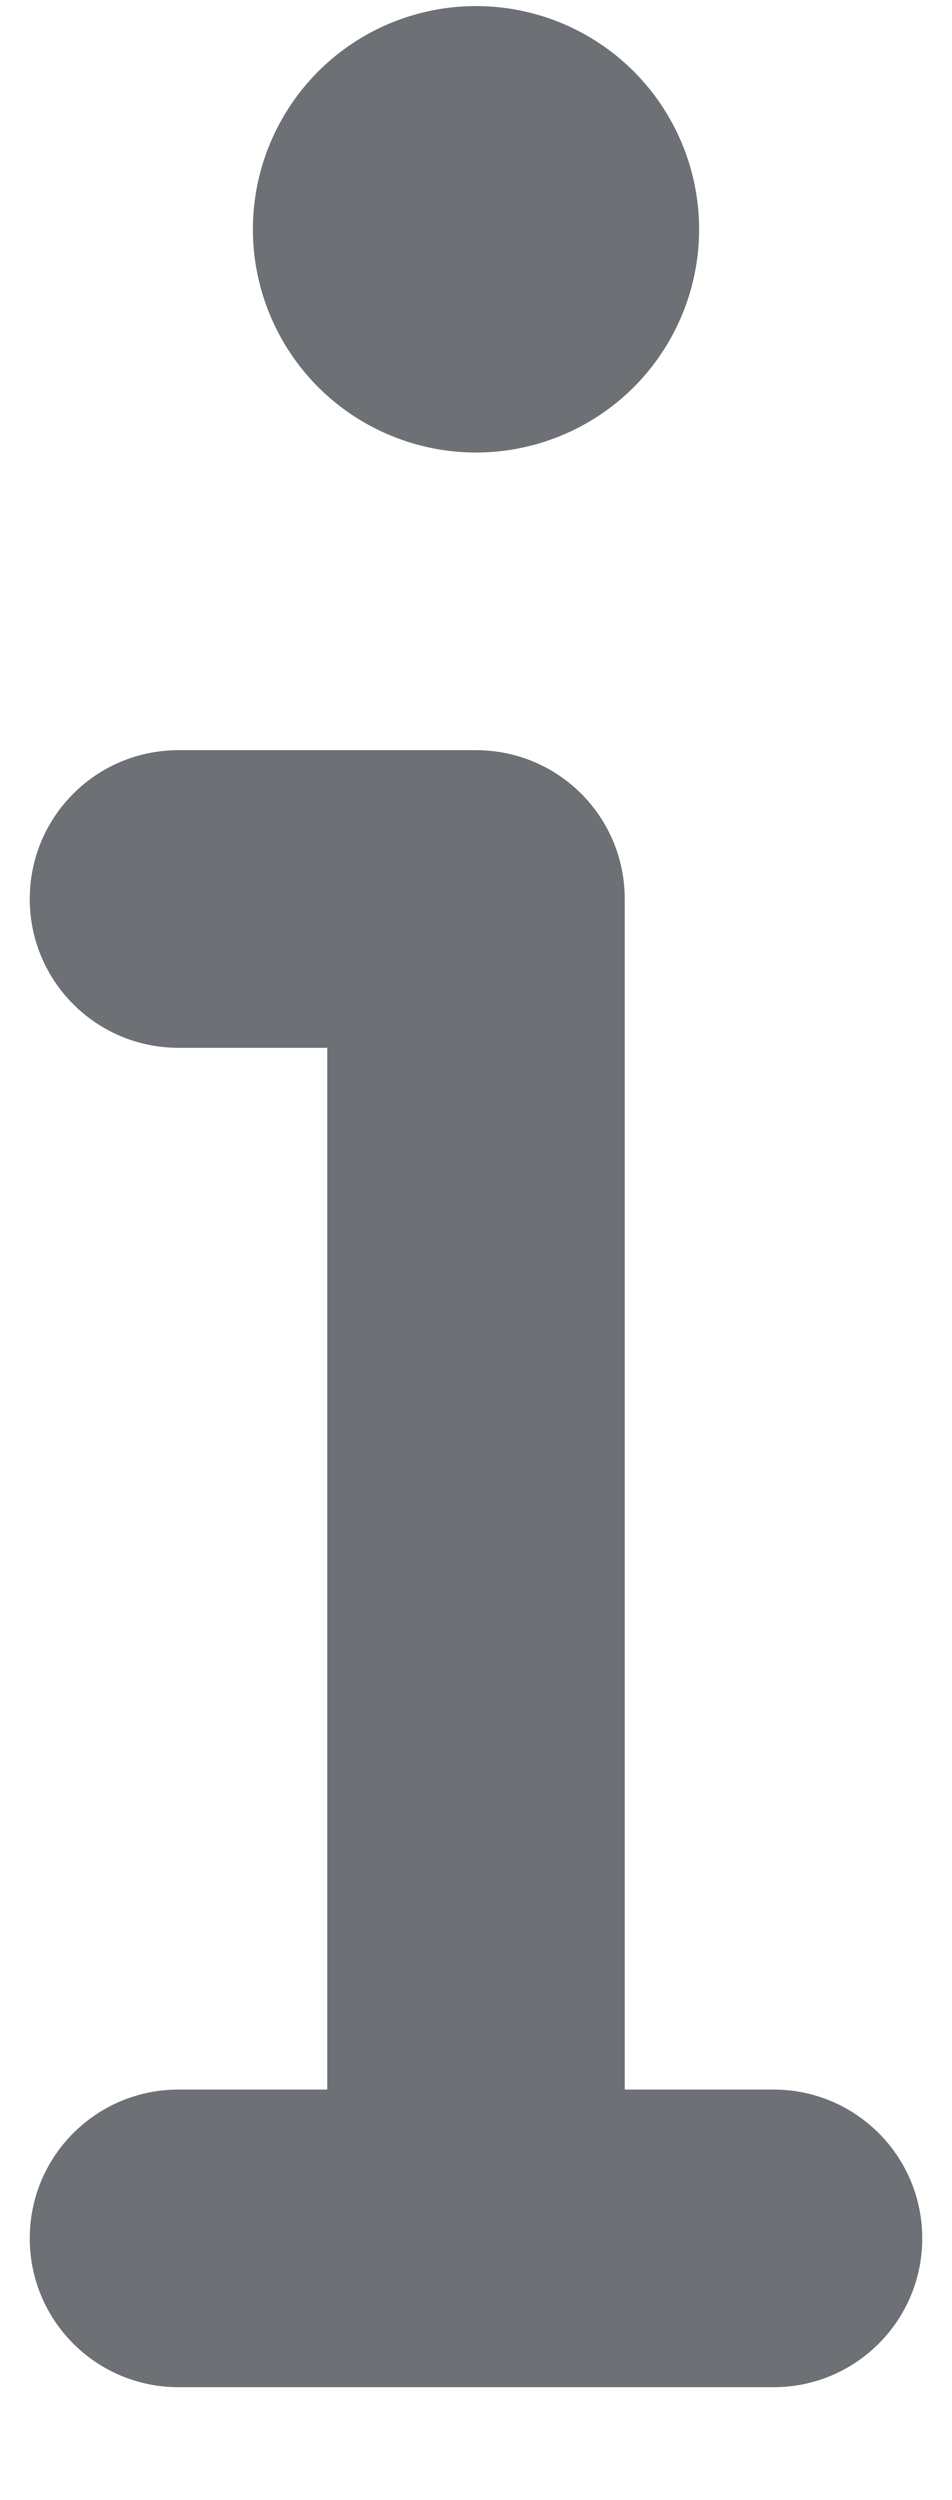 <svg width="8" height="21" viewBox="0 0 8 21" fill="none" xmlns="http://www.w3.org/2000/svg">
<path d="M2.125 1.926C2.125 1.429 2.323 0.952 2.674 0.6C3.026 0.248 3.503 0.051 4 0.051C4.497 0.051 4.974 0.248 5.326 0.6C5.677 0.952 5.875 1.429 5.875 1.926C5.875 2.423 5.677 2.9 5.326 3.252C4.974 3.603 4.497 3.801 4 3.801C3.503 3.801 3.026 3.603 2.674 3.252C2.323 2.9 2.125 2.423 2.125 1.926ZM0.25 7.551C0.25 6.859 0.809 6.301 1.5 6.301H4C4.691 6.301 5.25 6.859 5.25 7.551V17.551H6.5C7.191 17.551 7.75 18.11 7.75 18.801C7.75 19.492 7.191 20.051 6.5 20.051H1.5C0.809 20.051 0.25 19.492 0.25 18.801C0.25 18.11 0.809 17.551 1.5 17.551H2.75V8.801H1.5C0.809 8.801 0.25 8.242 0.25 7.551Z" fill="#6D7074"/>
</svg>

